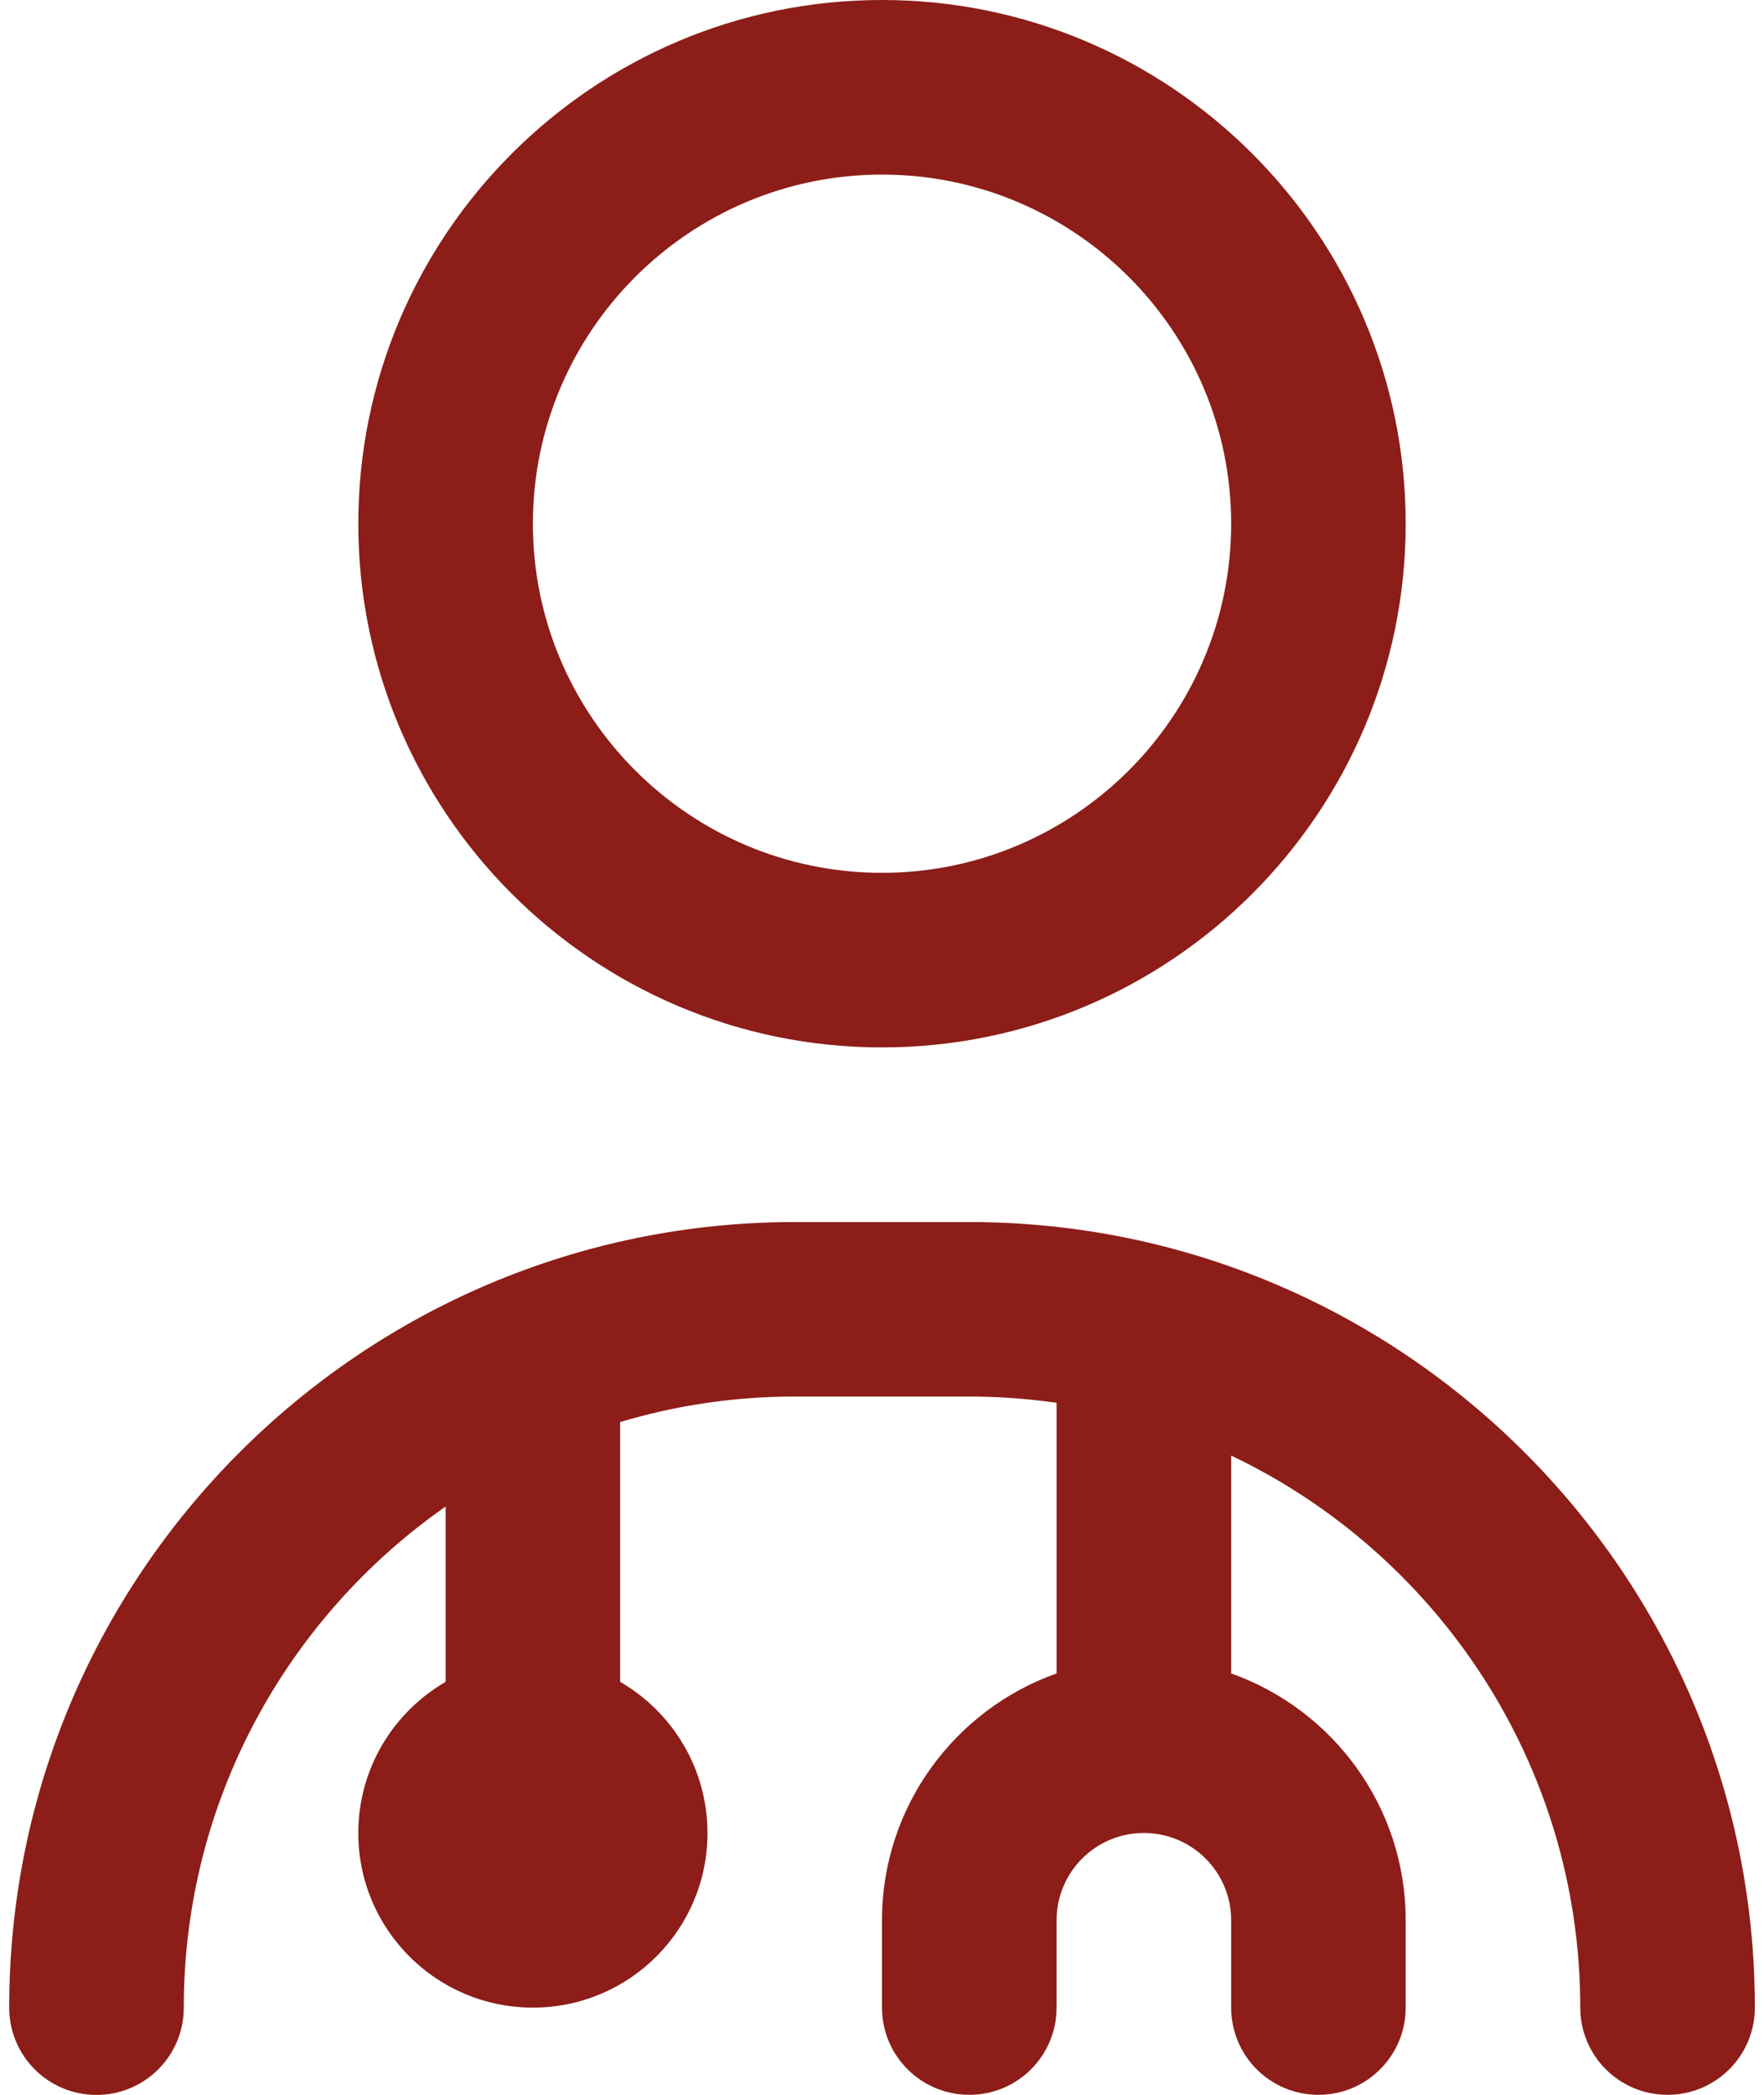 <svg width="32" height="38" viewBox="0 0 32 38" fill="none" xmlns="http://www.w3.org/2000/svg">
<path d="M16 19C21.24 19 25.5 14.739 25.5 9.5C25.5 4.261 21.24 0 16 0C10.761 0 6.5 4.261 6.5 9.5C6.5 14.739 10.761 19 16 19ZM16 3.167C19.493 3.167 22.334 6.007 22.334 9.5C22.334 12.993 19.493 15.833 16 15.833C12.508 15.833 9.667 12.993 9.667 9.5C9.667 6.007 12.508 3.167 16 3.167ZM31.834 36.417C31.834 37.292 31.126 38 30.25 38C29.375 38 28.667 37.292 28.667 36.417C28.667 32.005 26.075 28.186 22.334 26.404V30.356C24.177 31.01 25.5 32.769 25.5 34.833V36.417C25.5 37.292 24.793 38 23.917 38C23.041 38 22.334 37.292 22.334 36.417V34.833C22.334 33.959 21.624 33.25 20.75 33.25C19.876 33.25 19.167 33.959 19.167 34.833V36.417C19.167 37.292 18.459 38 17.584 38C16.708 38 16 37.292 16 36.417V34.833C16 32.769 17.324 31.01 19.167 30.356V25.447C18.649 25.373 18.12 25.333 17.584 25.333H14.417C13.317 25.333 12.254 25.495 11.25 25.796V30.509C12.197 31.057 12.834 32.08 12.834 33.252C12.834 35.001 11.417 36.418 9.667 36.418C7.917 36.418 6.5 35.001 6.5 33.252C6.5 32.08 7.137 31.057 8.084 30.509V27.328C5.215 29.334 3.334 32.661 3.334 36.418C3.334 37.294 2.626 38.002 1.75 38.002C0.875 38.002 0.167 37.294 0.167 36.418C0.167 28.56 6.559 22.168 14.417 22.168H17.584C25.442 22.168 31.834 28.559 31.834 36.417Z" fill="#8C1D18"/>
</svg>
